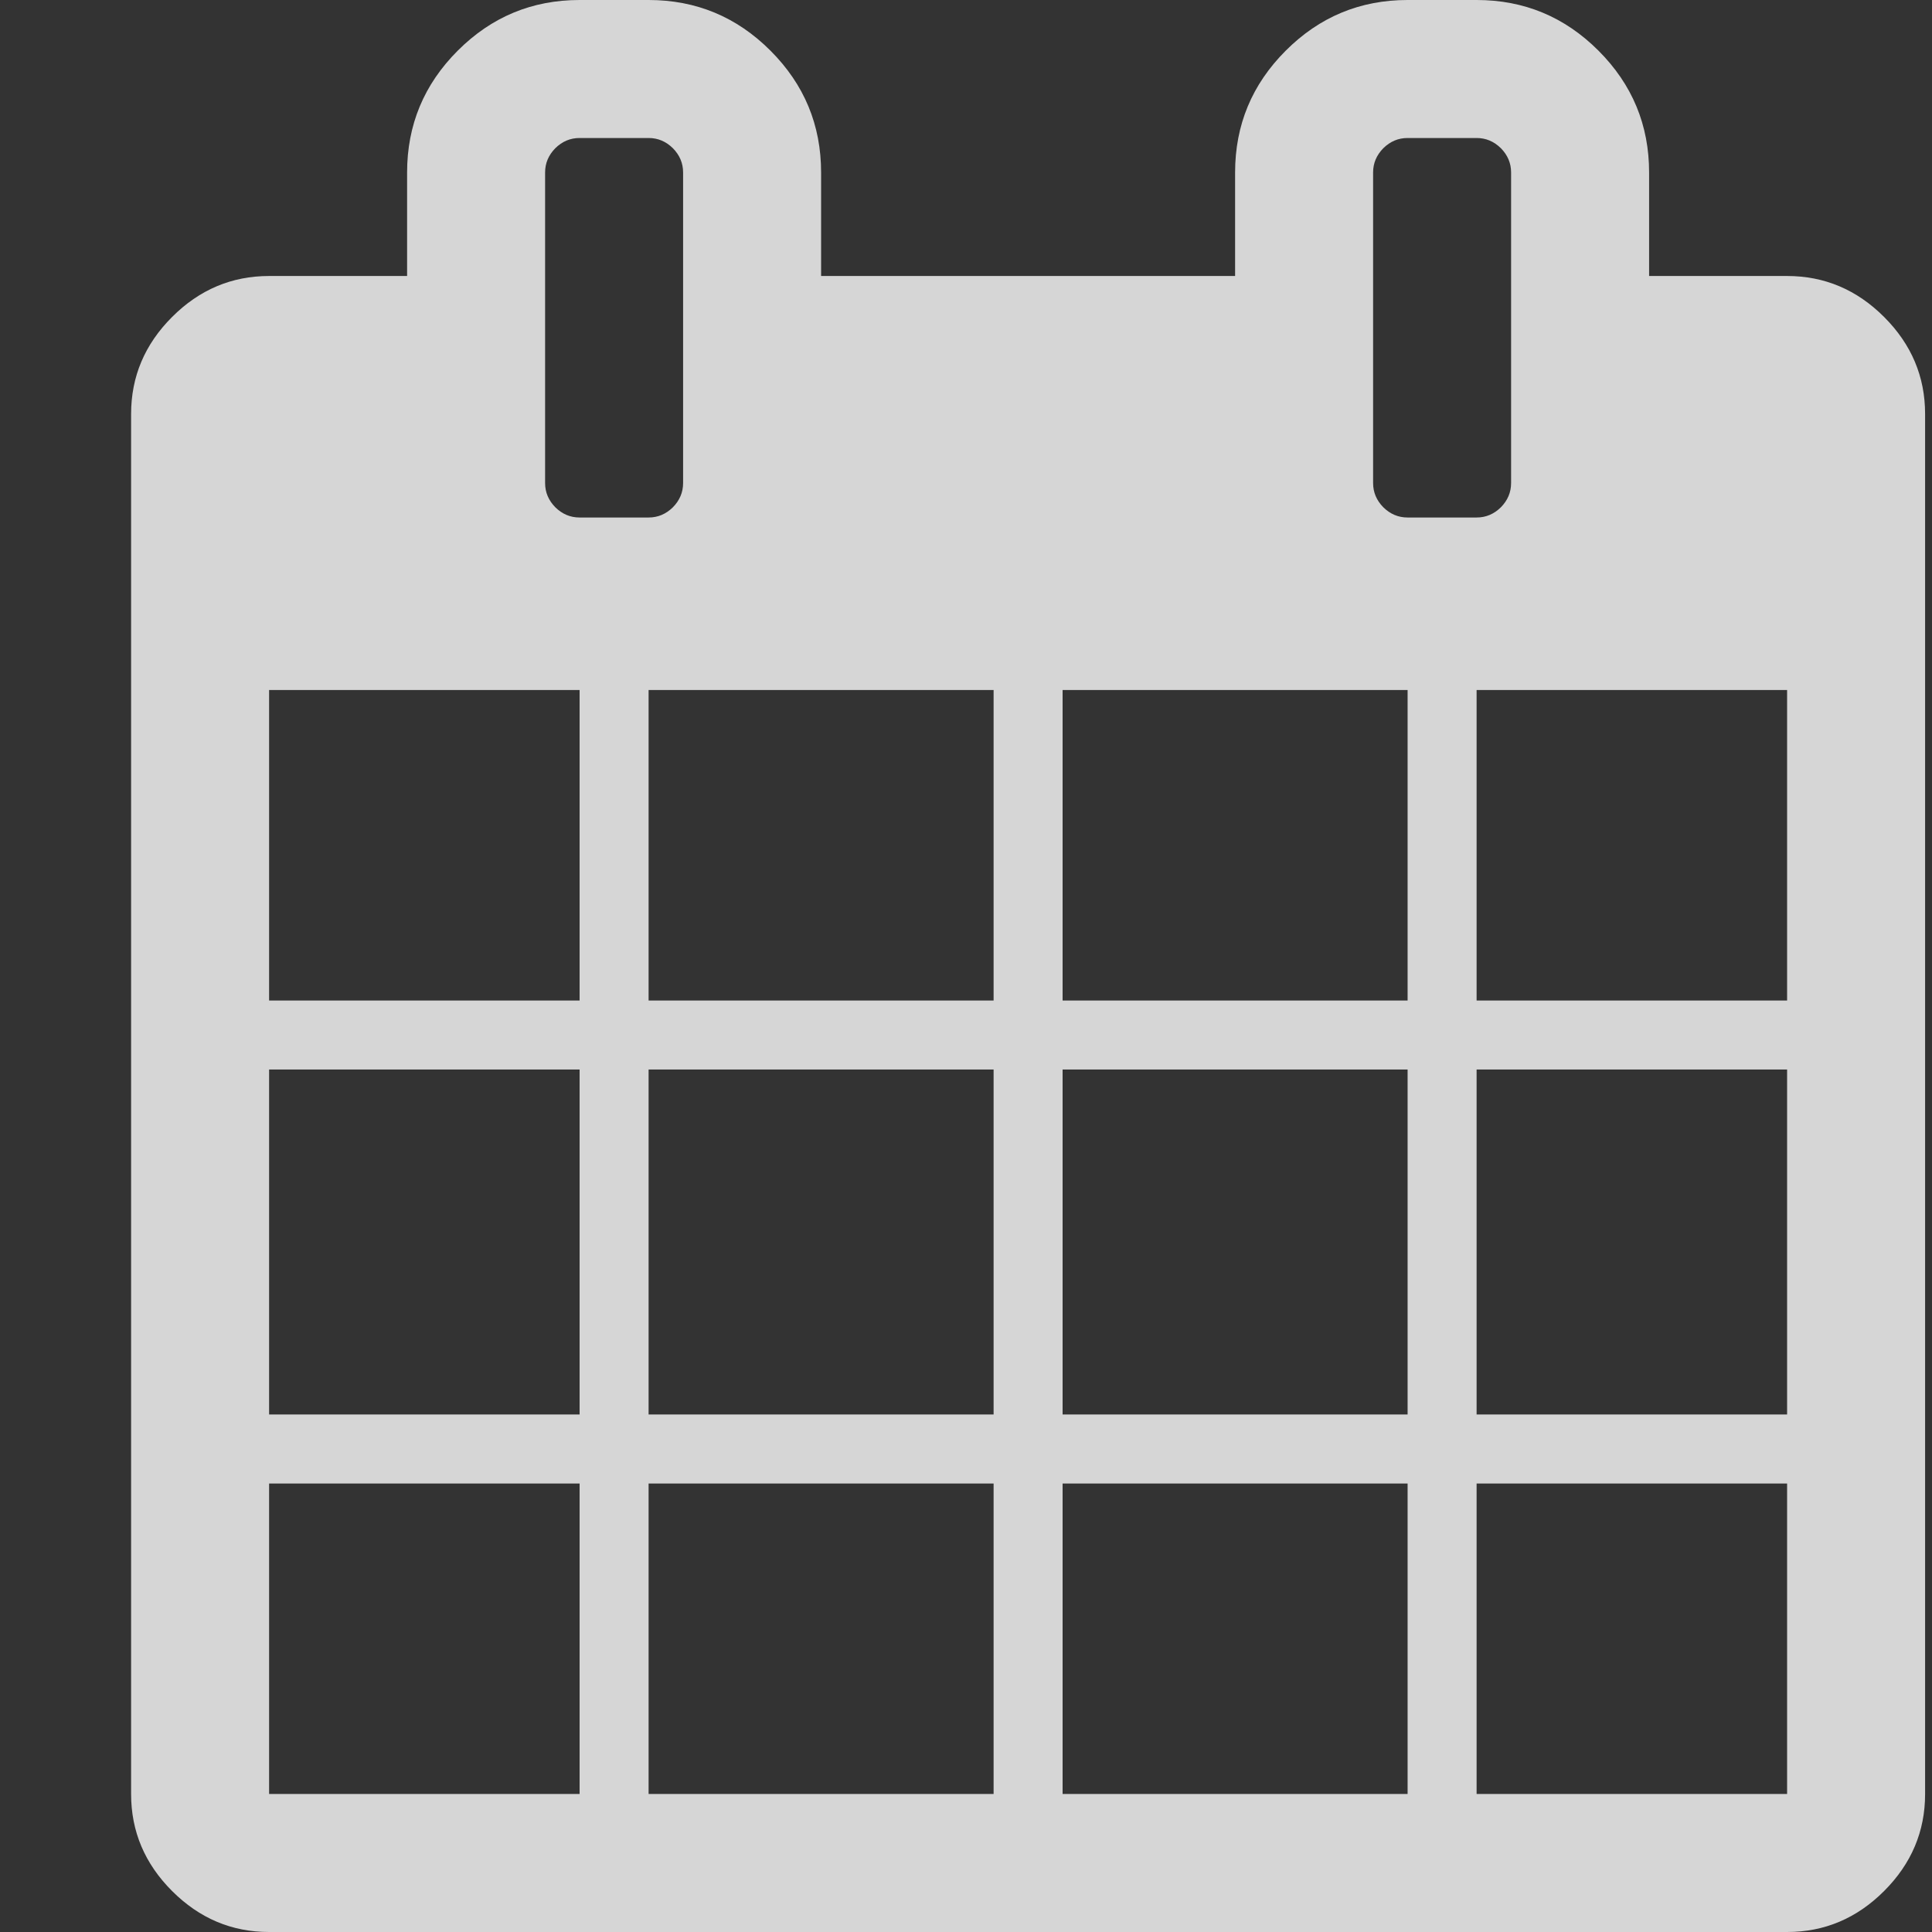 <svg width="14" height="14" viewBox="0 0 14 14" fill="none" xmlns="http://www.w3.org/2000/svg">
<rect x="0" y="0" width="14" height="14" fill="#333333" stroke="none"/>
<path d="M1.95 13H4.2V10.75H1.95V13ZM4.7 13H7.2V10.75H4.7V13ZM1.95 10.25H4.2V7.75H1.95V10.25ZM4.7 10.25H7.2V7.75H4.7V10.25ZM1.95 7.25H4.2V5H1.95V7.25ZM7.7 13H10.2V10.75H7.7V13ZM4.7 7.25H7.2V5H4.7V7.25ZM10.7 13H12.95V10.75H10.7V13ZM7.7 10.25H10.2V7.75H7.7V10.25ZM4.95 3.5V1.25C4.95 1.182 4.925 1.124 4.876 1.074C4.826 1.025 4.768 1 4.7 1H4.2C4.132 1 4.074 1.025 4.024 1.074C3.975 1.124 3.95 1.182 3.95 1.25V3.5C3.95 3.568 3.975 3.626 4.024 3.676C4.074 3.725 4.132 3.75 4.2 3.75H4.7C4.768 3.75 4.826 3.725 4.876 3.676C4.925 3.626 4.95 3.568 4.95 3.5ZM10.7 10.25H12.95V7.75H10.7V10.25ZM7.7 7.25H10.2V5H7.7V7.25ZM10.7 7.25H12.95V5H10.7V7.25ZM10.95 3.5V1.25C10.95 1.182 10.925 1.124 10.876 1.074C10.826 1.025 10.768 1 10.7 1H10.2C10.132 1 10.074 1.025 10.024 1.074C9.975 1.124 9.95 1.182 9.95 1.25V3.5C9.95 3.568 9.975 3.626 10.024 3.676C10.074 3.725 10.132 3.75 10.2 3.75H10.7C10.768 3.75 10.826 3.725 10.876 3.676C10.925 3.626 10.95 3.568 10.95 3.5ZM13.95 3V13C13.95 13.271 13.851 13.505 13.653 13.703C13.455 13.901 13.221 14 12.95 14H1.95C1.679 14 1.445 13.901 1.247 13.703C1.049 13.505 0.95 13.271 0.95 13V3C0.95 2.729 1.049 2.495 1.247 2.297C1.445 2.099 1.679 2 1.95 2H2.95V1.25C2.95 0.906 3.072 0.612 3.317 0.367C3.562 0.122 3.856 0 4.2 0H4.7C5.044 0 5.338 0.122 5.583 0.367C5.828 0.612 5.95 0.906 5.95 1.25V2H8.95V1.25C8.95 0.906 9.072 0.612 9.317 0.367C9.562 0.122 9.856 0 10.2 0H10.7C11.044 0 11.338 0.122 11.583 0.367C11.828 0.612 11.95 0.906 11.95 1.25V2H12.95C13.221 2 13.455 2.099 13.653 2.297C13.851 2.495 13.95 2.729 13.95 3Z" fill="white" fill-opacity="0.8"/>
</svg>
